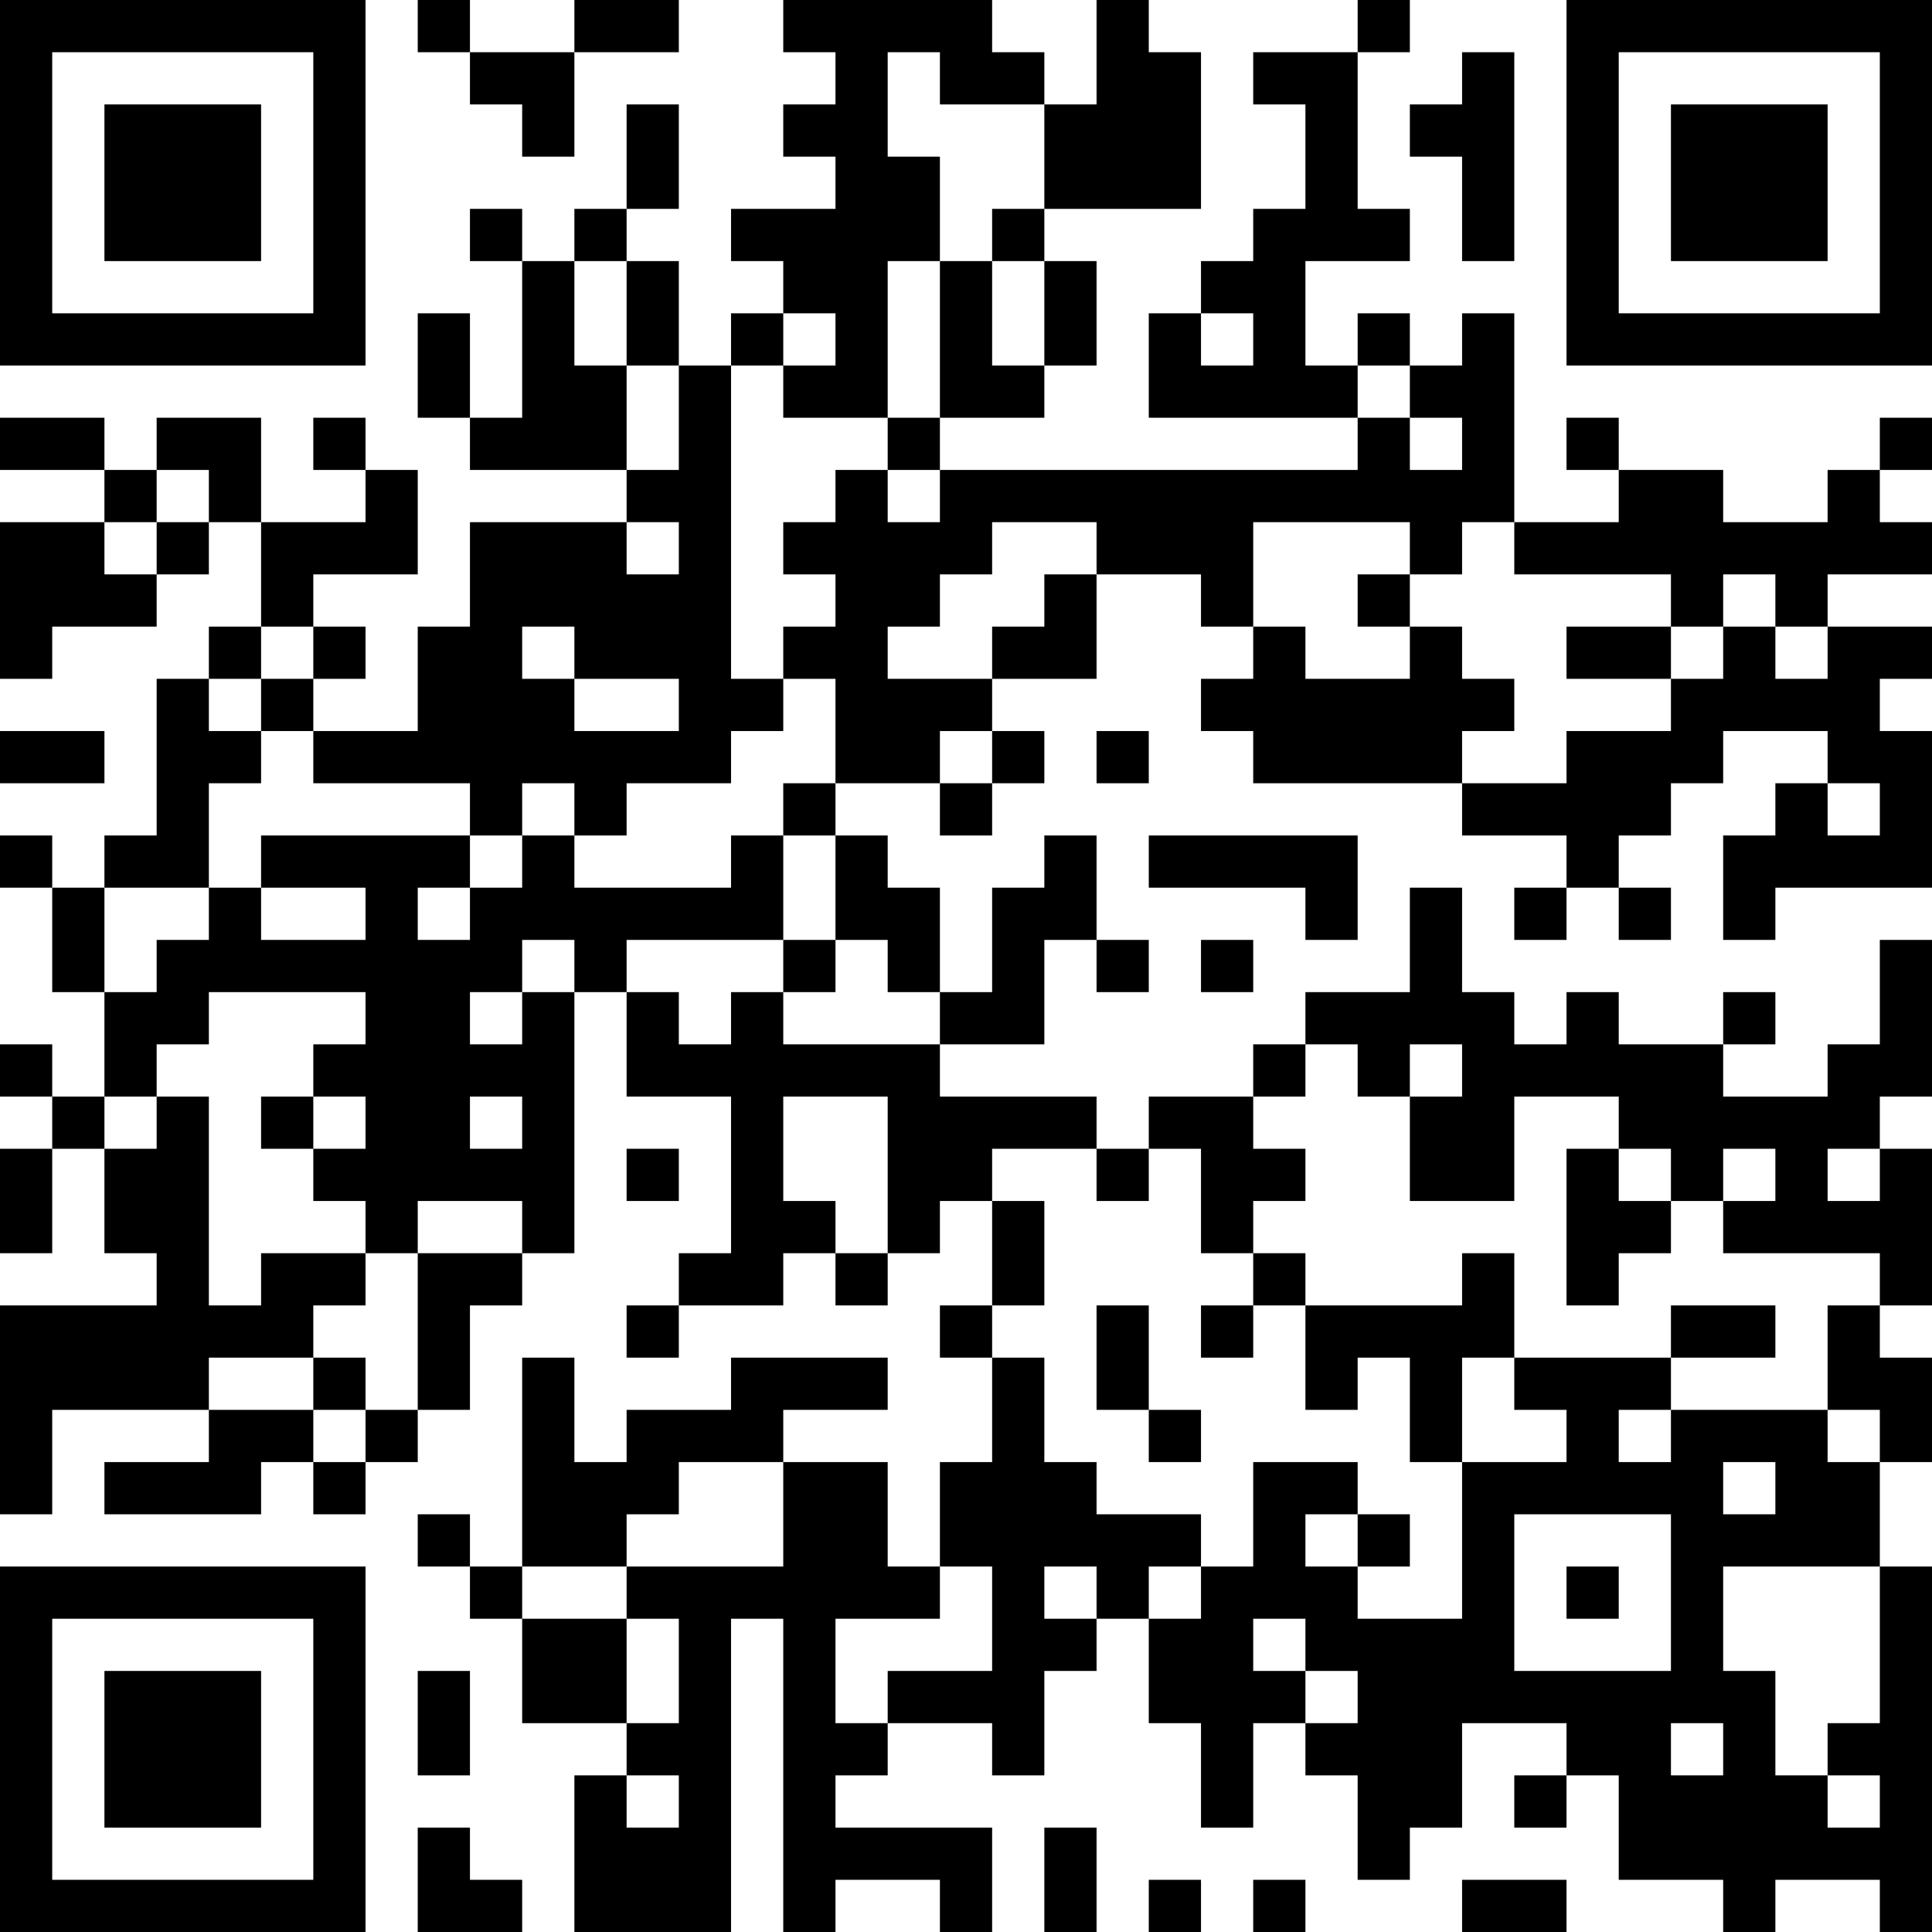 <?xml version="1.0" encoding="UTF-8"?>
<svg xmlns="http://www.w3.org/2000/svg" version="1.1" width="400" height="400" viewBox="0 0 400 400"><rect x="0" y="0" width="400" height="400" fill="#ffffff"/><g transform="scale(10.811)"><g transform="translate(0,0)"><path fill-rule="evenodd" d="M8 0L8 1L9 1L9 2L10 2L10 3L11 3L11 1L13 1L13 0L11 0L11 1L9 1L9 0ZM15 0L15 1L16 1L16 2L15 2L15 3L16 3L16 4L14 4L14 5L15 5L15 6L14 6L14 7L13 7L13 5L12 5L12 4L13 4L13 2L12 2L12 4L11 4L11 5L10 5L10 4L9 4L9 5L10 5L10 8L9 8L9 6L8 6L8 8L9 8L9 9L12 9L12 10L9 10L9 12L8 12L8 14L6 14L6 13L7 13L7 12L6 12L6 11L8 11L8 9L7 9L7 8L6 8L6 9L7 9L7 10L5 10L5 8L3 8L3 9L2 9L2 8L0 8L0 9L2 9L2 10L0 10L0 13L1 13L1 12L3 12L3 11L4 11L4 10L5 10L5 12L4 12L4 13L3 13L3 16L2 16L2 17L1 17L1 16L0 16L0 17L1 17L1 19L2 19L2 21L1 21L1 20L0 20L0 21L1 21L1 22L0 22L0 24L1 24L1 22L2 22L2 24L3 24L3 25L0 25L0 29L1 29L1 27L4 27L4 28L2 28L2 29L5 29L5 28L6 28L6 29L7 29L7 28L8 28L8 27L9 27L9 25L10 25L10 24L11 24L11 19L12 19L12 21L14 21L14 24L13 24L13 25L12 25L12 26L13 26L13 25L15 25L15 24L16 24L16 25L17 25L17 24L18 24L18 23L19 23L19 25L18 25L18 26L19 26L19 28L18 28L18 30L17 30L17 28L15 28L15 27L17 27L17 26L14 26L14 27L12 27L12 28L11 28L11 26L10 26L10 30L9 30L9 29L8 29L8 30L9 30L9 31L10 31L10 33L12 33L12 34L11 34L11 37L14 37L14 31L15 31L15 37L16 37L16 36L18 36L18 37L19 37L19 35L16 35L16 34L17 34L17 33L19 33L19 34L20 34L20 32L21 32L21 31L22 31L22 33L23 33L23 35L24 35L24 33L25 33L25 34L26 34L26 36L27 36L27 35L28 35L28 33L30 33L30 34L29 34L29 35L30 35L30 34L31 34L31 36L33 36L33 37L34 37L34 36L36 36L36 37L37 37L37 30L36 30L36 28L37 28L37 26L36 26L36 25L37 25L37 22L36 22L36 21L37 21L37 18L36 18L36 20L35 20L35 21L33 21L33 20L34 20L34 19L33 19L33 20L31 20L31 19L30 19L30 20L29 20L29 19L28 19L28 17L27 17L27 19L25 19L25 20L24 20L24 21L22 21L22 22L21 22L21 21L18 21L18 20L20 20L20 18L21 18L21 19L22 19L22 18L21 18L21 16L20 16L20 17L19 17L19 19L18 19L18 17L17 17L17 16L16 16L16 15L18 15L18 16L19 16L19 15L20 15L20 14L19 14L19 13L21 13L21 11L23 11L23 12L24 12L24 13L23 13L23 14L24 14L24 15L28 15L28 16L30 16L30 17L29 17L29 18L30 18L30 17L31 17L31 18L32 18L32 17L31 17L31 16L32 16L32 15L33 15L33 14L35 14L35 15L34 15L34 16L33 16L33 18L34 18L34 17L37 17L37 14L36 14L36 13L37 13L37 12L35 12L35 11L37 11L37 10L36 10L36 9L37 9L37 8L36 8L36 9L35 9L35 10L33 10L33 9L31 9L31 8L30 8L30 9L31 9L31 10L29 10L29 6L28 6L28 7L27 7L27 6L26 6L26 7L25 7L25 5L27 5L27 4L26 4L26 1L27 1L27 0L26 0L26 1L24 1L24 2L25 2L25 4L24 4L24 5L23 5L23 6L22 6L22 8L26 8L26 9L18 9L18 8L20 8L20 7L21 7L21 5L20 5L20 4L23 4L23 1L22 1L22 0L21 0L21 2L20 2L20 1L19 1L19 0ZM17 1L17 3L18 3L18 5L17 5L17 8L15 8L15 7L16 7L16 6L15 6L15 7L14 7L14 13L15 13L15 14L14 14L14 15L12 15L12 16L11 16L11 15L10 15L10 16L9 16L9 15L6 15L6 14L5 14L5 13L6 13L6 12L5 12L5 13L4 13L4 14L5 14L5 15L4 15L4 17L2 17L2 19L3 19L3 18L4 18L4 17L5 17L5 18L7 18L7 17L5 17L5 16L9 16L9 17L8 17L8 18L9 18L9 17L10 17L10 16L11 16L11 17L14 17L14 16L15 16L15 18L12 18L12 19L13 19L13 20L14 20L14 19L15 19L15 20L18 20L18 19L17 19L17 18L16 18L16 16L15 16L15 15L16 15L16 13L15 13L15 12L16 12L16 11L15 11L15 10L16 10L16 9L17 9L17 10L18 10L18 9L17 9L17 8L18 8L18 5L19 5L19 7L20 7L20 5L19 5L19 4L20 4L20 2L18 2L18 1ZM28 1L28 2L27 2L27 3L28 3L28 5L29 5L29 1ZM11 5L11 7L12 7L12 9L13 9L13 7L12 7L12 5ZM23 6L23 7L24 7L24 6ZM26 7L26 8L27 8L27 9L28 9L28 8L27 8L27 7ZM3 9L3 10L2 10L2 11L3 11L3 10L4 10L4 9ZM12 10L12 11L13 11L13 10ZM19 10L19 11L18 11L18 12L17 12L17 13L19 13L19 12L20 12L20 11L21 11L21 10ZM24 10L24 12L25 12L25 13L27 13L27 12L28 12L28 13L29 13L29 14L28 14L28 15L30 15L30 14L32 14L32 13L33 13L33 12L34 12L34 13L35 13L35 12L34 12L34 11L33 11L33 12L32 12L32 11L29 11L29 10L28 10L28 11L27 11L27 10ZM26 11L26 12L27 12L27 11ZM10 12L10 13L11 13L11 14L13 14L13 13L11 13L11 12ZM30 12L30 13L32 13L32 12ZM0 14L0 15L2 15L2 14ZM18 14L18 15L19 15L19 14ZM21 14L21 15L22 15L22 14ZM35 15L35 16L36 16L36 15ZM22 16L22 17L25 17L25 18L26 18L26 16ZM10 18L10 19L9 19L9 20L10 20L10 19L11 19L11 18ZM15 18L15 19L16 19L16 18ZM23 18L23 19L24 19L24 18ZM4 19L4 20L3 20L3 21L2 21L2 22L3 22L3 21L4 21L4 25L5 25L5 24L7 24L7 25L6 25L6 26L4 26L4 27L6 27L6 28L7 28L7 27L8 27L8 24L10 24L10 23L8 23L8 24L7 24L7 23L6 23L6 22L7 22L7 21L6 21L6 20L7 20L7 19ZM25 20L25 21L24 21L24 22L25 22L25 23L24 23L24 24L23 24L23 22L22 22L22 23L21 23L21 22L19 22L19 23L20 23L20 25L19 25L19 26L20 26L20 28L21 28L21 29L23 29L23 30L22 30L22 31L23 31L23 30L24 30L24 28L26 28L26 29L25 29L25 30L26 30L26 31L28 31L28 28L30 28L30 27L29 27L29 26L32 26L32 27L31 27L31 28L32 28L32 27L35 27L35 28L36 28L36 27L35 27L35 25L36 25L36 24L33 24L33 23L34 23L34 22L33 22L33 23L32 23L32 22L31 22L31 21L29 21L29 23L27 23L27 21L28 21L28 20L27 20L27 21L26 21L26 20ZM5 21L5 22L6 22L6 21ZM9 21L9 22L10 22L10 21ZM15 21L15 23L16 23L16 24L17 24L17 21ZM12 22L12 23L13 23L13 22ZM30 22L30 25L31 25L31 24L32 24L32 23L31 23L31 22ZM35 22L35 23L36 23L36 22ZM24 24L24 25L23 25L23 26L24 26L24 25L25 25L25 27L26 27L26 26L27 26L27 28L28 28L28 26L29 26L29 24L28 24L28 25L25 25L25 24ZM21 25L21 27L22 27L22 28L23 28L23 27L22 27L22 25ZM32 25L32 26L34 26L34 25ZM6 26L6 27L7 27L7 26ZM13 28L13 29L12 29L12 30L10 30L10 31L12 31L12 33L13 33L13 31L12 31L12 30L15 30L15 28ZM33 28L33 29L34 29L34 28ZM26 29L26 30L27 30L27 29ZM29 29L29 32L32 32L32 29ZM18 30L18 31L16 31L16 33L17 33L17 32L19 32L19 30ZM20 30L20 31L21 31L21 30ZM30 30L30 31L31 31L31 30ZM33 30L33 32L34 32L34 34L35 34L35 35L36 35L36 34L35 34L35 33L36 33L36 30ZM24 31L24 32L25 32L25 33L26 33L26 32L25 32L25 31ZM8 32L8 34L9 34L9 32ZM32 33L32 34L33 34L33 33ZM12 34L12 35L13 35L13 34ZM8 35L8 37L10 37L10 36L9 36L9 35ZM20 35L20 37L21 37L21 35ZM22 36L22 37L23 37L23 36ZM24 36L24 37L25 37L25 36ZM28 36L28 37L30 37L30 36ZM0 0L0 7L7 7L7 0ZM1 1L1 6L6 6L6 1ZM2 2L2 5L5 5L5 2ZM30 0L30 7L37 7L37 0ZM31 1L31 6L36 6L36 1ZM32 2L32 5L35 5L35 2ZM0 30L0 37L7 37L7 30ZM1 31L1 36L6 36L6 31ZM2 32L2 35L5 35L5 32Z" fill="#000000"/></g></g></svg>
